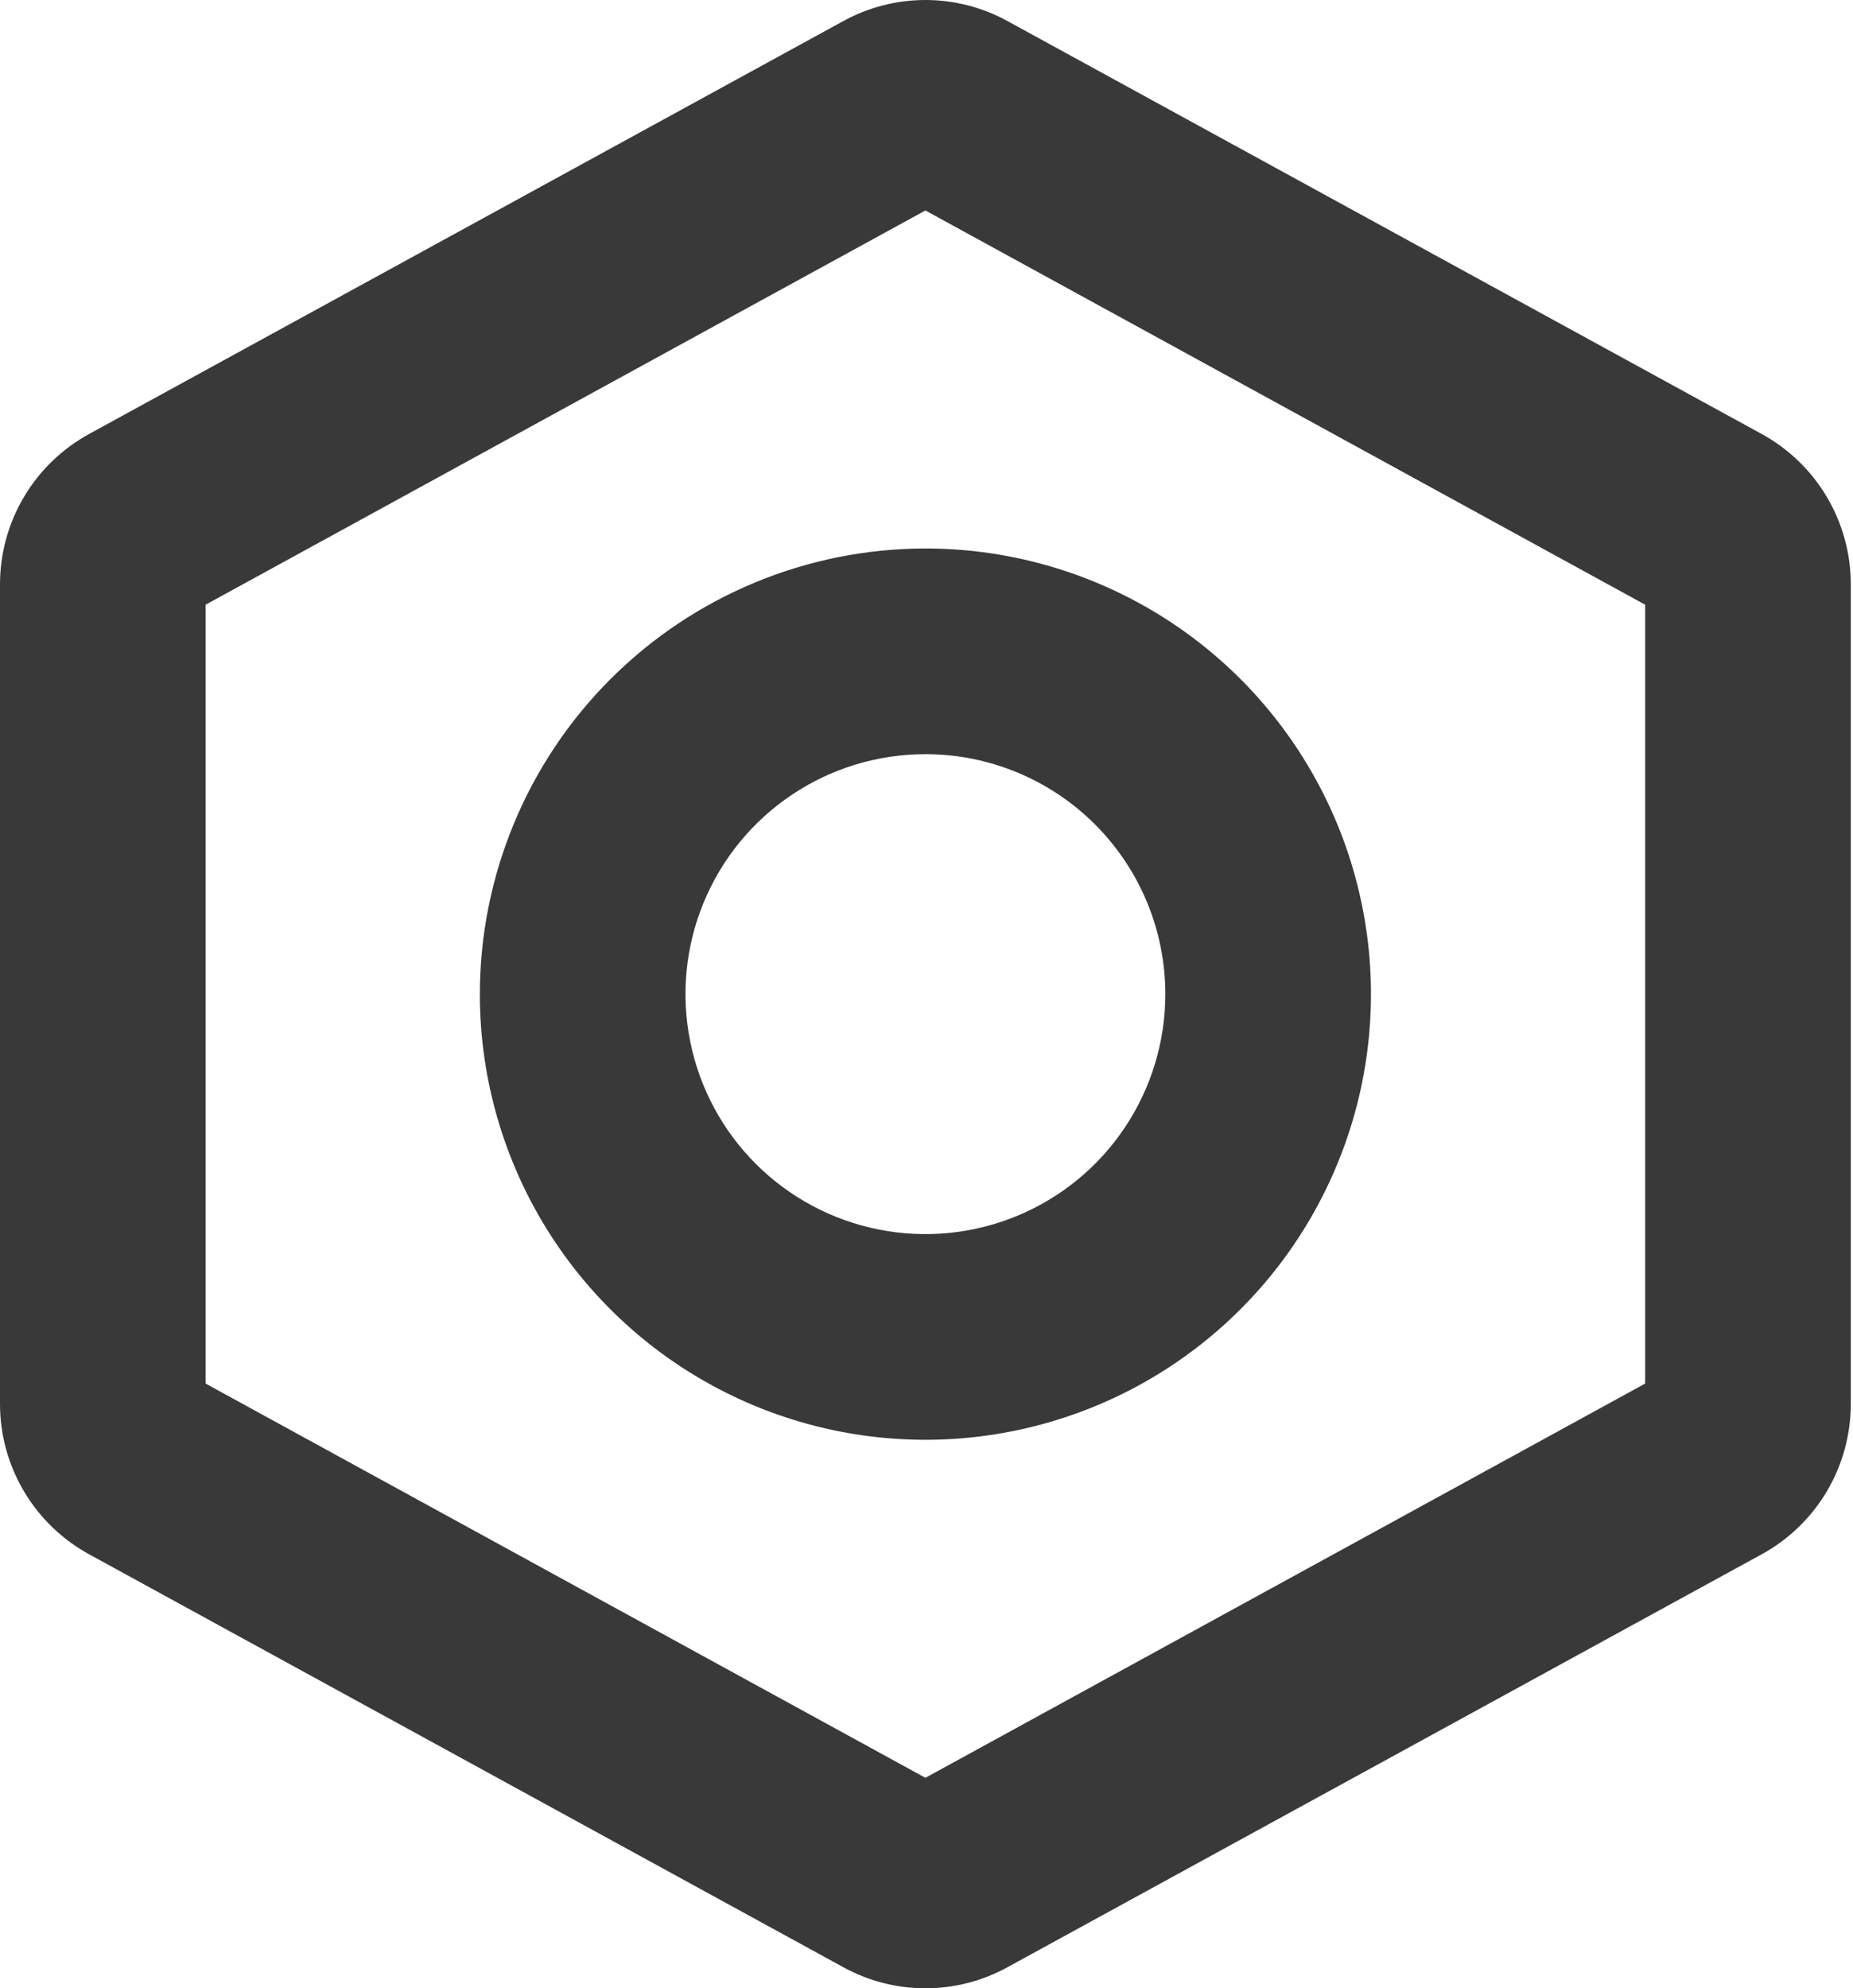<svg width="233" height="250" viewBox="0 0 233 250" fill="none" xmlns="http://www.w3.org/2000/svg">
<path d="M60.336 124.998C60.336 136.081 63.622 146.915 69.778 156.13C75.934 165.345 84.684 172.527 94.921 176.768C105.159 181.009 116.424 182.119 127.292 179.957C138.16 177.795 148.143 172.458 155.978 164.621C163.814 156.785 169.15 146.8 171.311 135.93C173.473 125.061 172.364 113.794 168.123 103.555C163.883 93.316 156.702 84.564 147.488 78.407C138.275 72.25 127.443 68.963 116.362 68.963C101.507 68.978 87.265 74.886 76.761 85.391C66.257 95.897 60.35 110.141 60.336 124.998ZM146.53 124.998C146.53 130.966 144.76 136.8 141.445 141.762C138.131 146.723 133.419 150.591 127.907 152.874C122.394 155.158 116.328 155.756 110.476 154.591C104.624 153.427 99.249 150.554 95.03 146.334C90.811 142.114 87.938 136.738 86.774 130.885C85.609 125.032 86.207 118.965 88.49 113.452C90.774 107.939 94.64 103.226 99.601 99.911C104.562 96.595 110.395 94.826 116.362 94.826C124.363 94.826 132.036 98.005 137.694 103.663C143.351 109.322 146.53 116.996 146.53 124.998ZM221.518 54.567L126.705 2.659C123.537 0.915 119.979 0 116.362 0C112.745 0 109.187 0.915 106.019 2.659L11.205 54.567C7.813 56.423 4.982 59.159 3.01 62.486C1.039 65.814 -0.001 69.611 5.77585e-07 73.478V176.518C-0.001 180.386 1.039 184.183 3.01 187.511C4.982 190.838 7.813 193.574 11.205 195.43L106.019 247.338C109.186 249.084 112.745 250 116.362 250C119.979 250 123.537 249.084 126.705 247.338L221.518 195.43C224.911 193.574 227.742 190.838 229.713 187.511C231.685 184.183 232.724 180.386 232.724 176.518V73.478C232.724 69.611 231.685 65.814 229.713 62.486C227.742 59.159 224.911 56.423 221.518 54.567ZM206.865 173.965L116.362 223.534L25.858 173.965V76.032L116.362 26.463L206.865 76.032V173.965Z" fill="#393939"/>
</svg>
